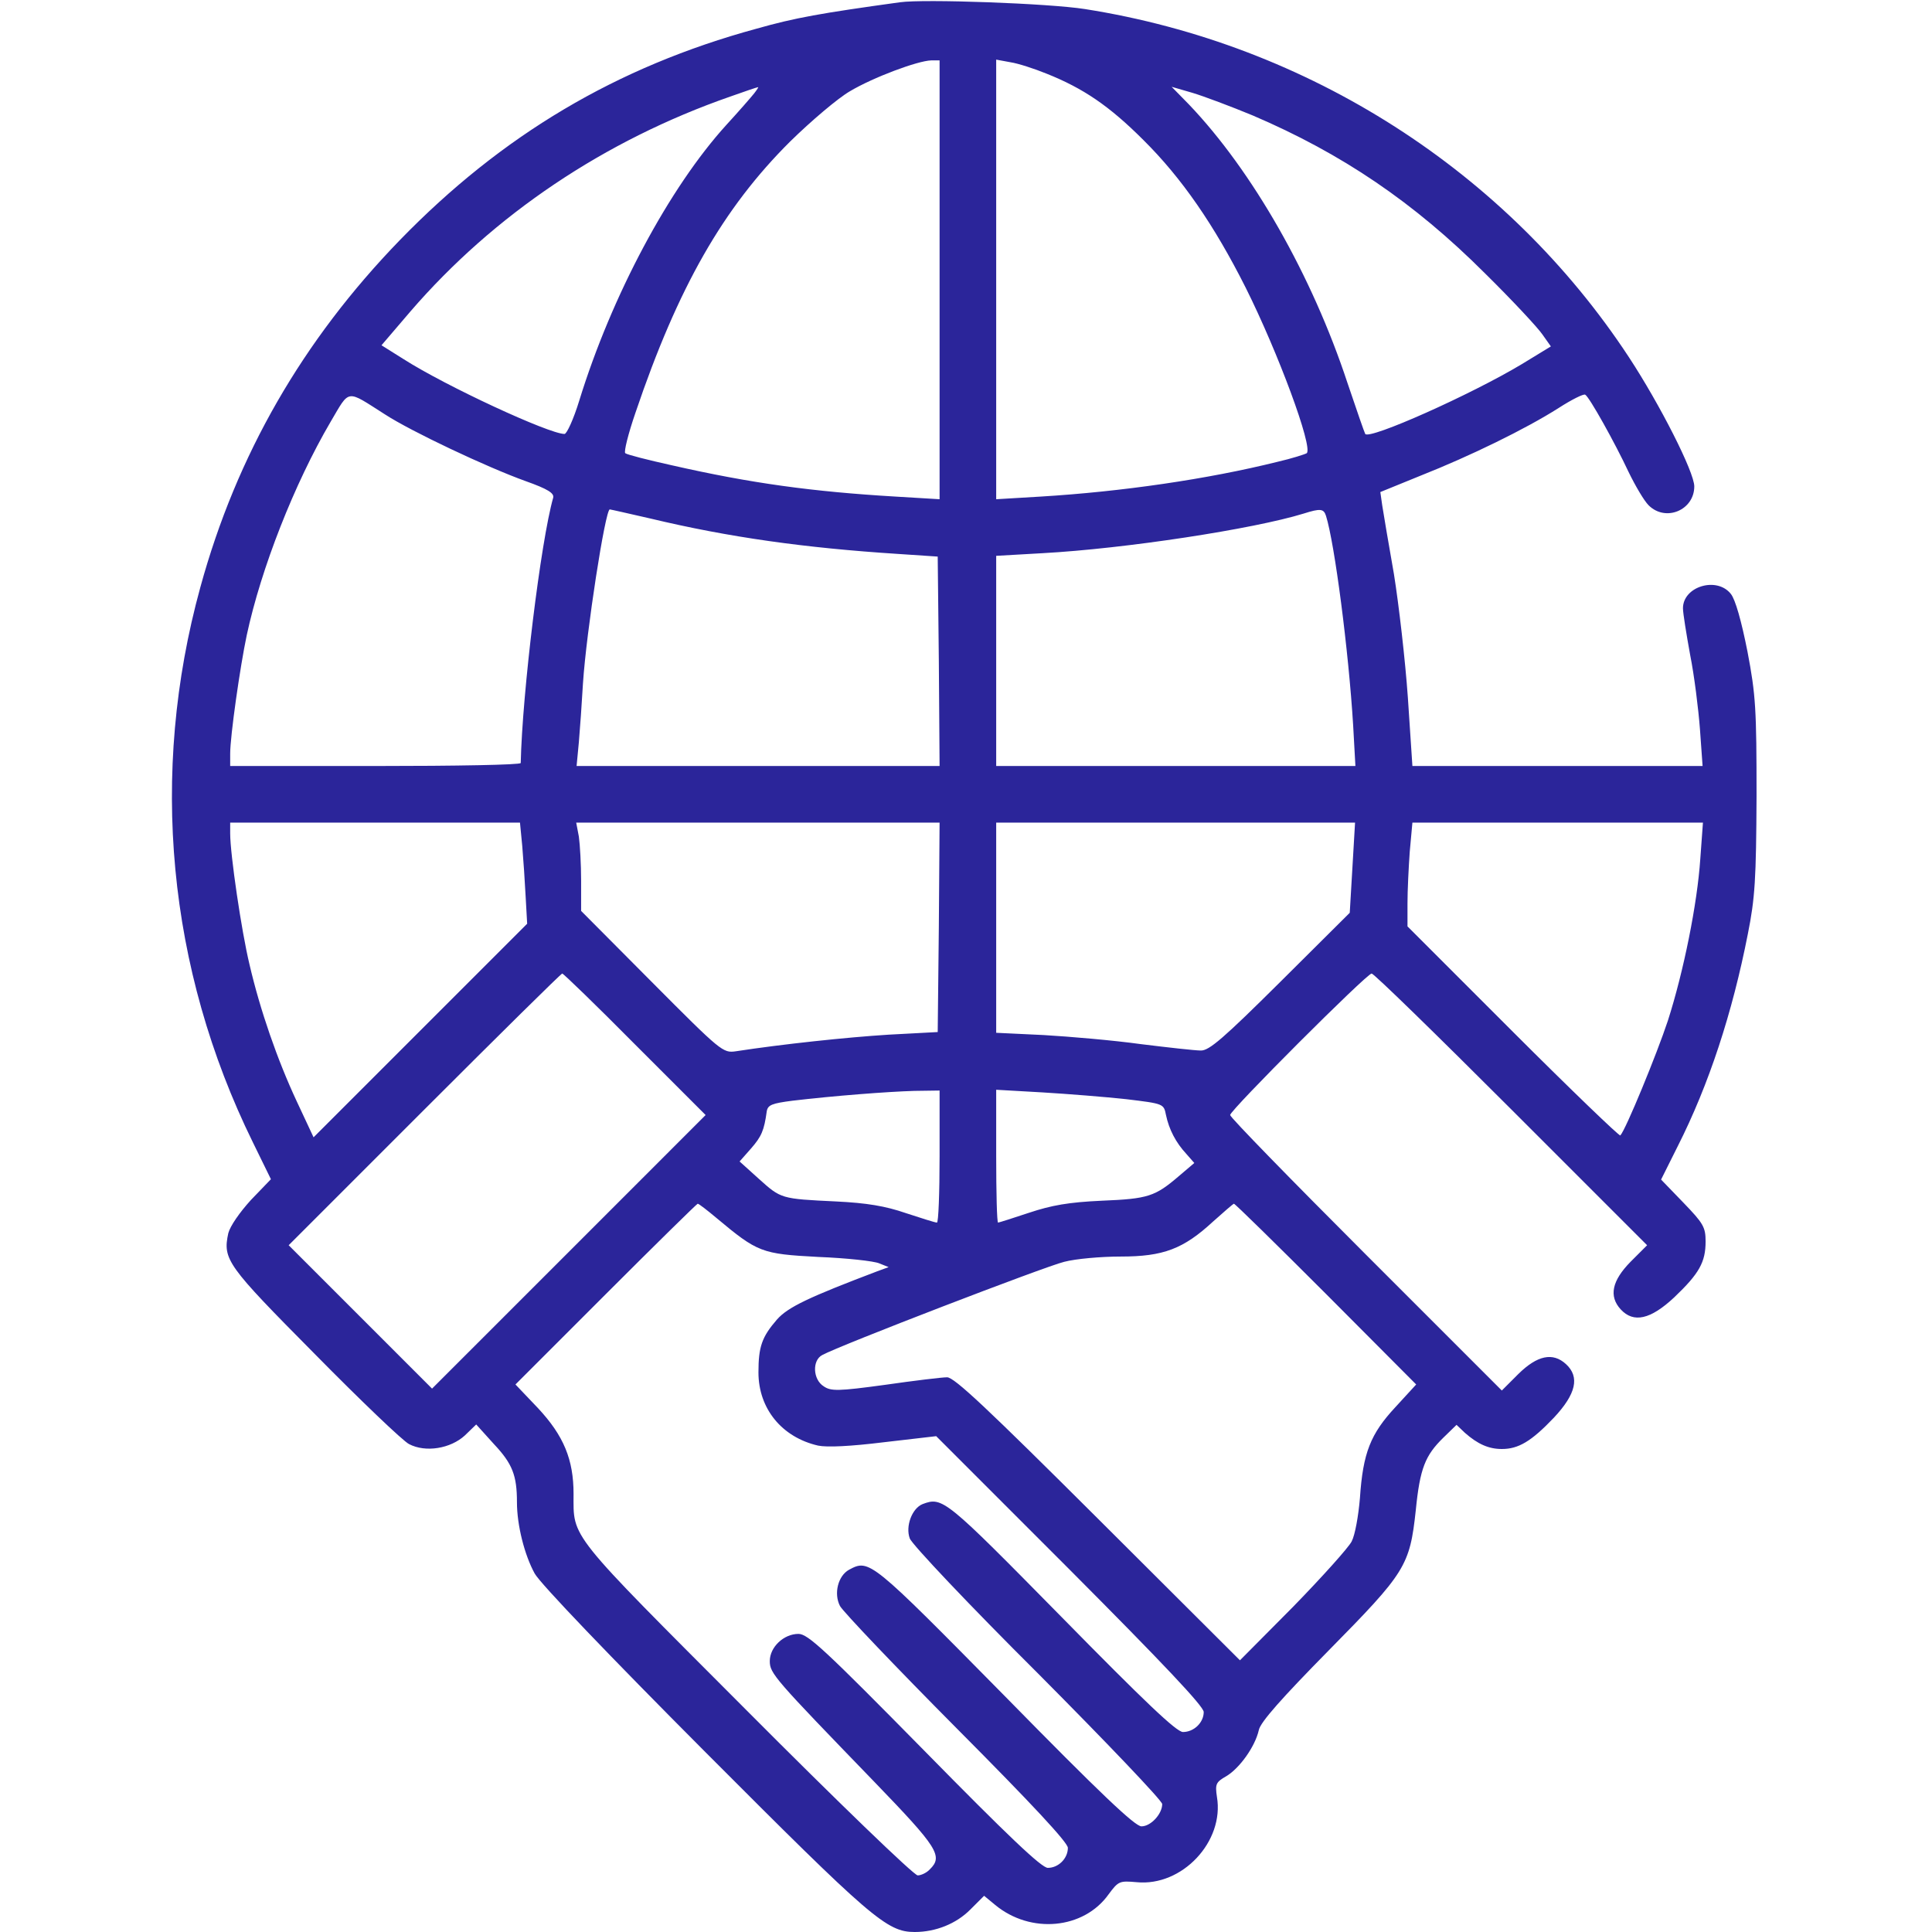 <svg width="70" height="70" viewBox="0 0 70 70" fill="none" xmlns="http://www.w3.org/2000/svg"><path d="M32.607 0.082C29.736 0.479 28.807 0.643 27.412 1.039C22.34 2.42 18.184 4.895 14.492 8.695C10.965 12.332 8.572 16.488 7.26 21.273C5.4 28.027 6.07 35.096 9.16 41.385L9.816 42.725L9.092 43.477C8.682 43.928 8.34 44.42 8.272 44.68C8.066 45.637 8.217 45.842 11.402 49.055C13.057 50.736 14.602 52.213 14.82 52.322C15.422 52.637 16.324 52.486 16.844 52.008L17.254 51.611L17.896 52.322C18.566 53.033 18.73 53.457 18.73 54.428C18.73 55.262 19.004 56.342 19.373 57.012C19.578 57.381 22.107 60.02 25.553 63.478C31.568 69.508 32.129 70 33.141 70C33.906 70 34.645 69.699 35.15 69.193L35.656 68.688L36.053 69.016C37.338 70.082 39.266 69.904 40.168 68.633C40.523 68.154 40.565 68.141 41.18 68.195C42.834 68.359 44.365 66.719 44.092 65.106C44.023 64.641 44.051 64.572 44.434 64.353C44.912 64.066 45.473 63.287 45.609 62.685C45.664 62.398 46.457 61.51 48.139 59.801C50.928 56.971 51.078 56.738 51.297 54.715C51.447 53.197 51.639 52.732 52.295 52.09L52.773 51.625L53.074 51.912C53.539 52.322 53.936 52.5 54.414 52.5C55.016 52.5 55.48 52.227 56.301 51.365C57.107 50.504 57.244 49.889 56.738 49.424C56.26 48.986 55.699 49.109 55.016 49.779L54.414 50.381L49.492 45.459C46.785 42.752 44.57 40.482 44.57 40.4C44.57 40.223 49.52 35.273 49.697 35.273C49.779 35.273 52.049 37.488 54.756 40.195L59.678 45.117L59.076 45.719C58.406 46.402 58.283 46.963 58.721 47.441C59.186 47.947 59.801 47.81 60.662 47.004C61.565 46.143 61.797 45.732 61.797 44.98C61.797 44.461 61.715 44.324 60.99 43.572L60.184 42.738L60.785 41.535C61.92 39.293 62.768 36.695 63.328 33.838C63.588 32.539 63.629 31.855 63.643 28.848C63.643 25.703 63.615 25.184 63.315 23.611C63.096 22.504 62.877 21.725 62.713 21.52C62.207 20.877 60.977 21.246 60.977 22.039C60.977 22.217 61.1 22.969 61.236 23.721C61.387 24.473 61.537 25.689 61.592 26.414L61.688 27.754H56.438H51.174L51.01 25.279C50.914 23.912 50.682 21.902 50.504 20.795C50.312 19.701 50.121 18.58 50.08 18.307L50.012 17.828L51.488 17.227C53.252 16.529 55.275 15.545 56.478 14.779C56.943 14.479 57.381 14.26 57.436 14.301C57.586 14.383 58.516 16.051 59.008 17.104C59.254 17.609 59.568 18.143 59.732 18.307C60.348 18.922 61.387 18.484 61.387 17.623C61.387 17.104 60.143 14.656 59.022 12.947C54.605 6.221 47.4 1.6 39.307 0.328C38.008 0.123 33.482 -0.041 32.607 0.082ZM34.043 10.131V18.088L32.443 17.992C29.449 17.814 27.221 17.514 24.336 16.857C23.475 16.666 22.723 16.475 22.654 16.42C22.6 16.365 22.764 15.709 23.023 14.957C24.568 10.391 26.209 7.533 28.629 5.127C29.395 4.375 30.365 3.555 30.789 3.309C31.637 2.803 33.25 2.201 33.742 2.188H34.043V10.131ZM37.912 2.666C39.252 3.199 40.195 3.842 41.426 5.072C42.82 6.453 43.996 8.162 45.131 10.418C46.307 12.77 47.578 16.201 47.346 16.42C47.277 16.461 46.812 16.611 46.279 16.734C43.75 17.363 40.633 17.814 37.707 17.992L36.094 18.088V10.117V2.16L36.613 2.256C36.887 2.297 37.475 2.488 37.912 2.666ZM27.33 3.377C27.221 3.514 26.77 4.033 26.318 4.525C24.254 6.795 22.162 10.705 20.986 14.52C20.781 15.19 20.535 15.723 20.453 15.723C19.893 15.723 16.146 13.986 14.629 13.016L13.822 12.51L14.875 11.279C17.896 7.779 21.902 5.086 26.455 3.5C26.988 3.309 27.439 3.158 27.467 3.158C27.494 3.145 27.426 3.254 27.33 3.377ZM45.391 4.184C48.617 5.564 51.228 7.328 53.812 9.912C54.797 10.883 55.727 11.881 55.891 12.127L56.191 12.551L55.139 13.193C53.293 14.301 49.615 15.941 49.465 15.723C49.438 15.682 49.15 14.848 48.822 13.877C47.537 9.98 45.377 6.193 43.08 3.787L42.451 3.145L43.203 3.363C43.613 3.486 44.598 3.855 45.391 4.184ZM13.945 15.012C14.889 15.627 17.637 16.926 19.045 17.432C19.852 17.719 20.084 17.869 20.043 18.033C19.592 19.619 18.922 25.115 18.867 27.645C18.867 27.713 16.502 27.754 13.604 27.754H8.34V27.303C8.34 26.674 8.695 24.172 8.941 23.01C9.461 20.59 10.664 17.527 11.977 15.285C12.688 14.082 12.524 14.109 13.945 15.012ZM23.557 18.785C26.414 19.469 29.162 19.852 32.539 20.07L33.975 20.166L34.016 23.953L34.043 27.754H27.467H20.891L20.973 26.893C21.014 26.428 21.082 25.457 21.123 24.746C21.246 22.887 21.93 18.457 22.094 18.457C22.121 18.457 22.777 18.607 23.557 18.785ZM48.043 18.689C48.357 19.688 48.863 23.584 49.027 26.277L49.109 27.754H42.602H36.094V23.939V20.139L37.775 20.043C40.77 19.879 45.418 19.168 47.236 18.607C47.838 18.416 47.961 18.43 48.043 18.689ZM18.922 30.652C18.963 31.131 19.018 31.951 19.045 32.484L19.1 33.469L15.23 37.338L11.361 41.207L10.76 39.922C10.049 38.404 9.42 36.586 9.037 34.932C8.75 33.742 8.34 30.953 8.34 30.201V29.805H13.59H18.84L18.922 30.652ZM34.016 33.592L33.975 37.393L32.197 37.488C30.666 37.584 28.355 37.83 26.66 38.09C26.195 38.158 26.127 38.103 23.625 35.588L21.055 33.004V31.91C21.055 31.322 21.014 30.598 20.973 30.311L20.877 29.805H27.467H34.043L34.016 33.592ZM49 31.445L48.904 33.072L46.389 35.574C44.338 37.611 43.805 38.076 43.504 38.062C43.299 38.062 42.328 37.953 41.33 37.83C40.346 37.693 38.76 37.557 37.816 37.502L36.094 37.42V33.605V29.805H42.588H49.096L49 31.445ZM61.605 31.117C61.496 32.744 61.004 35.191 60.43 36.982C60.033 38.185 58.898 40.947 58.707 41.139C58.68 41.18 56.916 39.484 54.824 37.393L50.996 33.565V32.73C50.996 32.266 51.037 31.432 51.078 30.857L51.174 29.805H56.438H61.701L61.605 31.117ZM23.01 37.844L25.566 40.4L20.604 45.363L15.654 50.312L13.057 47.715L10.459 45.117L15.381 40.195C18.088 37.488 20.33 35.273 20.371 35.273C20.412 35.273 21.602 36.422 23.01 37.844ZM34.043 41.904C34.043 43.217 34.002 44.297 33.947 44.297C33.879 44.297 33.373 44.133 32.826 43.955C32.074 43.695 31.404 43.586 30.297 43.531C28.287 43.435 28.301 43.435 27.494 42.711L26.797 42.082L27.207 41.617C27.59 41.18 27.686 40.961 27.781 40.264C27.822 40.031 27.973 39.977 28.711 39.881C30.215 39.703 32.156 39.553 33.127 39.525L34.043 39.512V41.904ZM40.811 39.826C42.164 39.99 42.164 39.99 42.246 40.4C42.355 40.92 42.602 41.398 42.984 41.809L43.272 42.137L42.725 42.602C41.85 43.353 41.603 43.435 39.922 43.504C38.719 43.559 38.103 43.668 37.283 43.941C36.709 44.133 36.19 44.297 36.162 44.297C36.121 44.297 36.094 43.217 36.094 41.891V39.484L37.775 39.58C38.691 39.635 40.059 39.744 40.811 39.826ZM25.963 44.133C27.453 45.377 27.59 45.432 29.641 45.541C30.68 45.582 31.664 45.691 31.855 45.773L32.197 45.91L31.787 46.06C29.299 47.004 28.547 47.359 28.15 47.81C27.604 48.44 27.48 48.795 27.48 49.725C27.48 51.037 28.328 52.076 29.641 52.377C29.969 52.445 30.816 52.404 32.033 52.254L33.92 52.035L38.773 56.889C42.123 60.252 43.613 61.824 43.613 62.029C43.613 62.412 43.258 62.754 42.861 62.754C42.629 62.754 41.494 61.674 38.459 58.584C34.248 54.305 34.152 54.223 33.428 54.496C33.045 54.647 32.799 55.303 32.963 55.74C33.031 55.945 35.123 58.16 37.611 60.635C40.086 63.123 42.109 65.242 42.109 65.365C42.109 65.721 41.699 66.172 41.357 66.172C41.125 66.172 39.881 64.996 36.408 61.455C31.541 56.52 31.5 56.478 30.762 56.875C30.365 57.094 30.201 57.736 30.434 58.188C30.557 58.406 32.457 60.402 34.672 62.631C37.393 65.365 38.691 66.76 38.691 66.951C38.691 67.334 38.35 67.676 37.967 67.676C37.748 67.689 36.49 66.486 33.496 63.438C29.887 59.773 29.271 59.199 28.93 59.199C28.396 59.199 27.891 59.678 27.891 60.184C27.891 60.635 28.055 60.812 31.691 64.572C33.975 66.938 34.18 67.252 33.688 67.731C33.578 67.853 33.373 67.949 33.25 67.949C33.113 67.949 30.324 65.256 27.043 61.961C20.535 55.44 20.781 55.754 20.781 54.127C20.781 52.883 20.426 52.022 19.496 51.023L18.676 50.162L21.957 46.881C23.748 45.09 25.252 43.613 25.279 43.613C25.32 43.613 25.621 43.846 25.963 44.133ZM48.043 46.881L51.311 50.162L50.559 50.982C49.656 51.953 49.383 52.637 49.273 54.277C49.219 54.92 49.096 55.617 48.973 55.85C48.863 56.068 47.906 57.135 46.853 58.215L44.926 60.156L39.785 55.029C35.766 51.023 34.576 49.902 34.316 49.902C34.125 49.902 33.113 50.025 32.061 50.176C30.365 50.408 30.105 50.408 29.846 50.23C29.449 49.984 29.422 49.287 29.791 49.096C30.406 48.754 37.871 45.883 38.555 45.719C38.965 45.609 39.895 45.527 40.605 45.527C42.15 45.527 42.875 45.254 43.955 44.256C44.338 43.914 44.666 43.627 44.707 43.613C44.748 43.613 46.252 45.09 48.043 46.881Z" fill="#2B259A"/></svg>